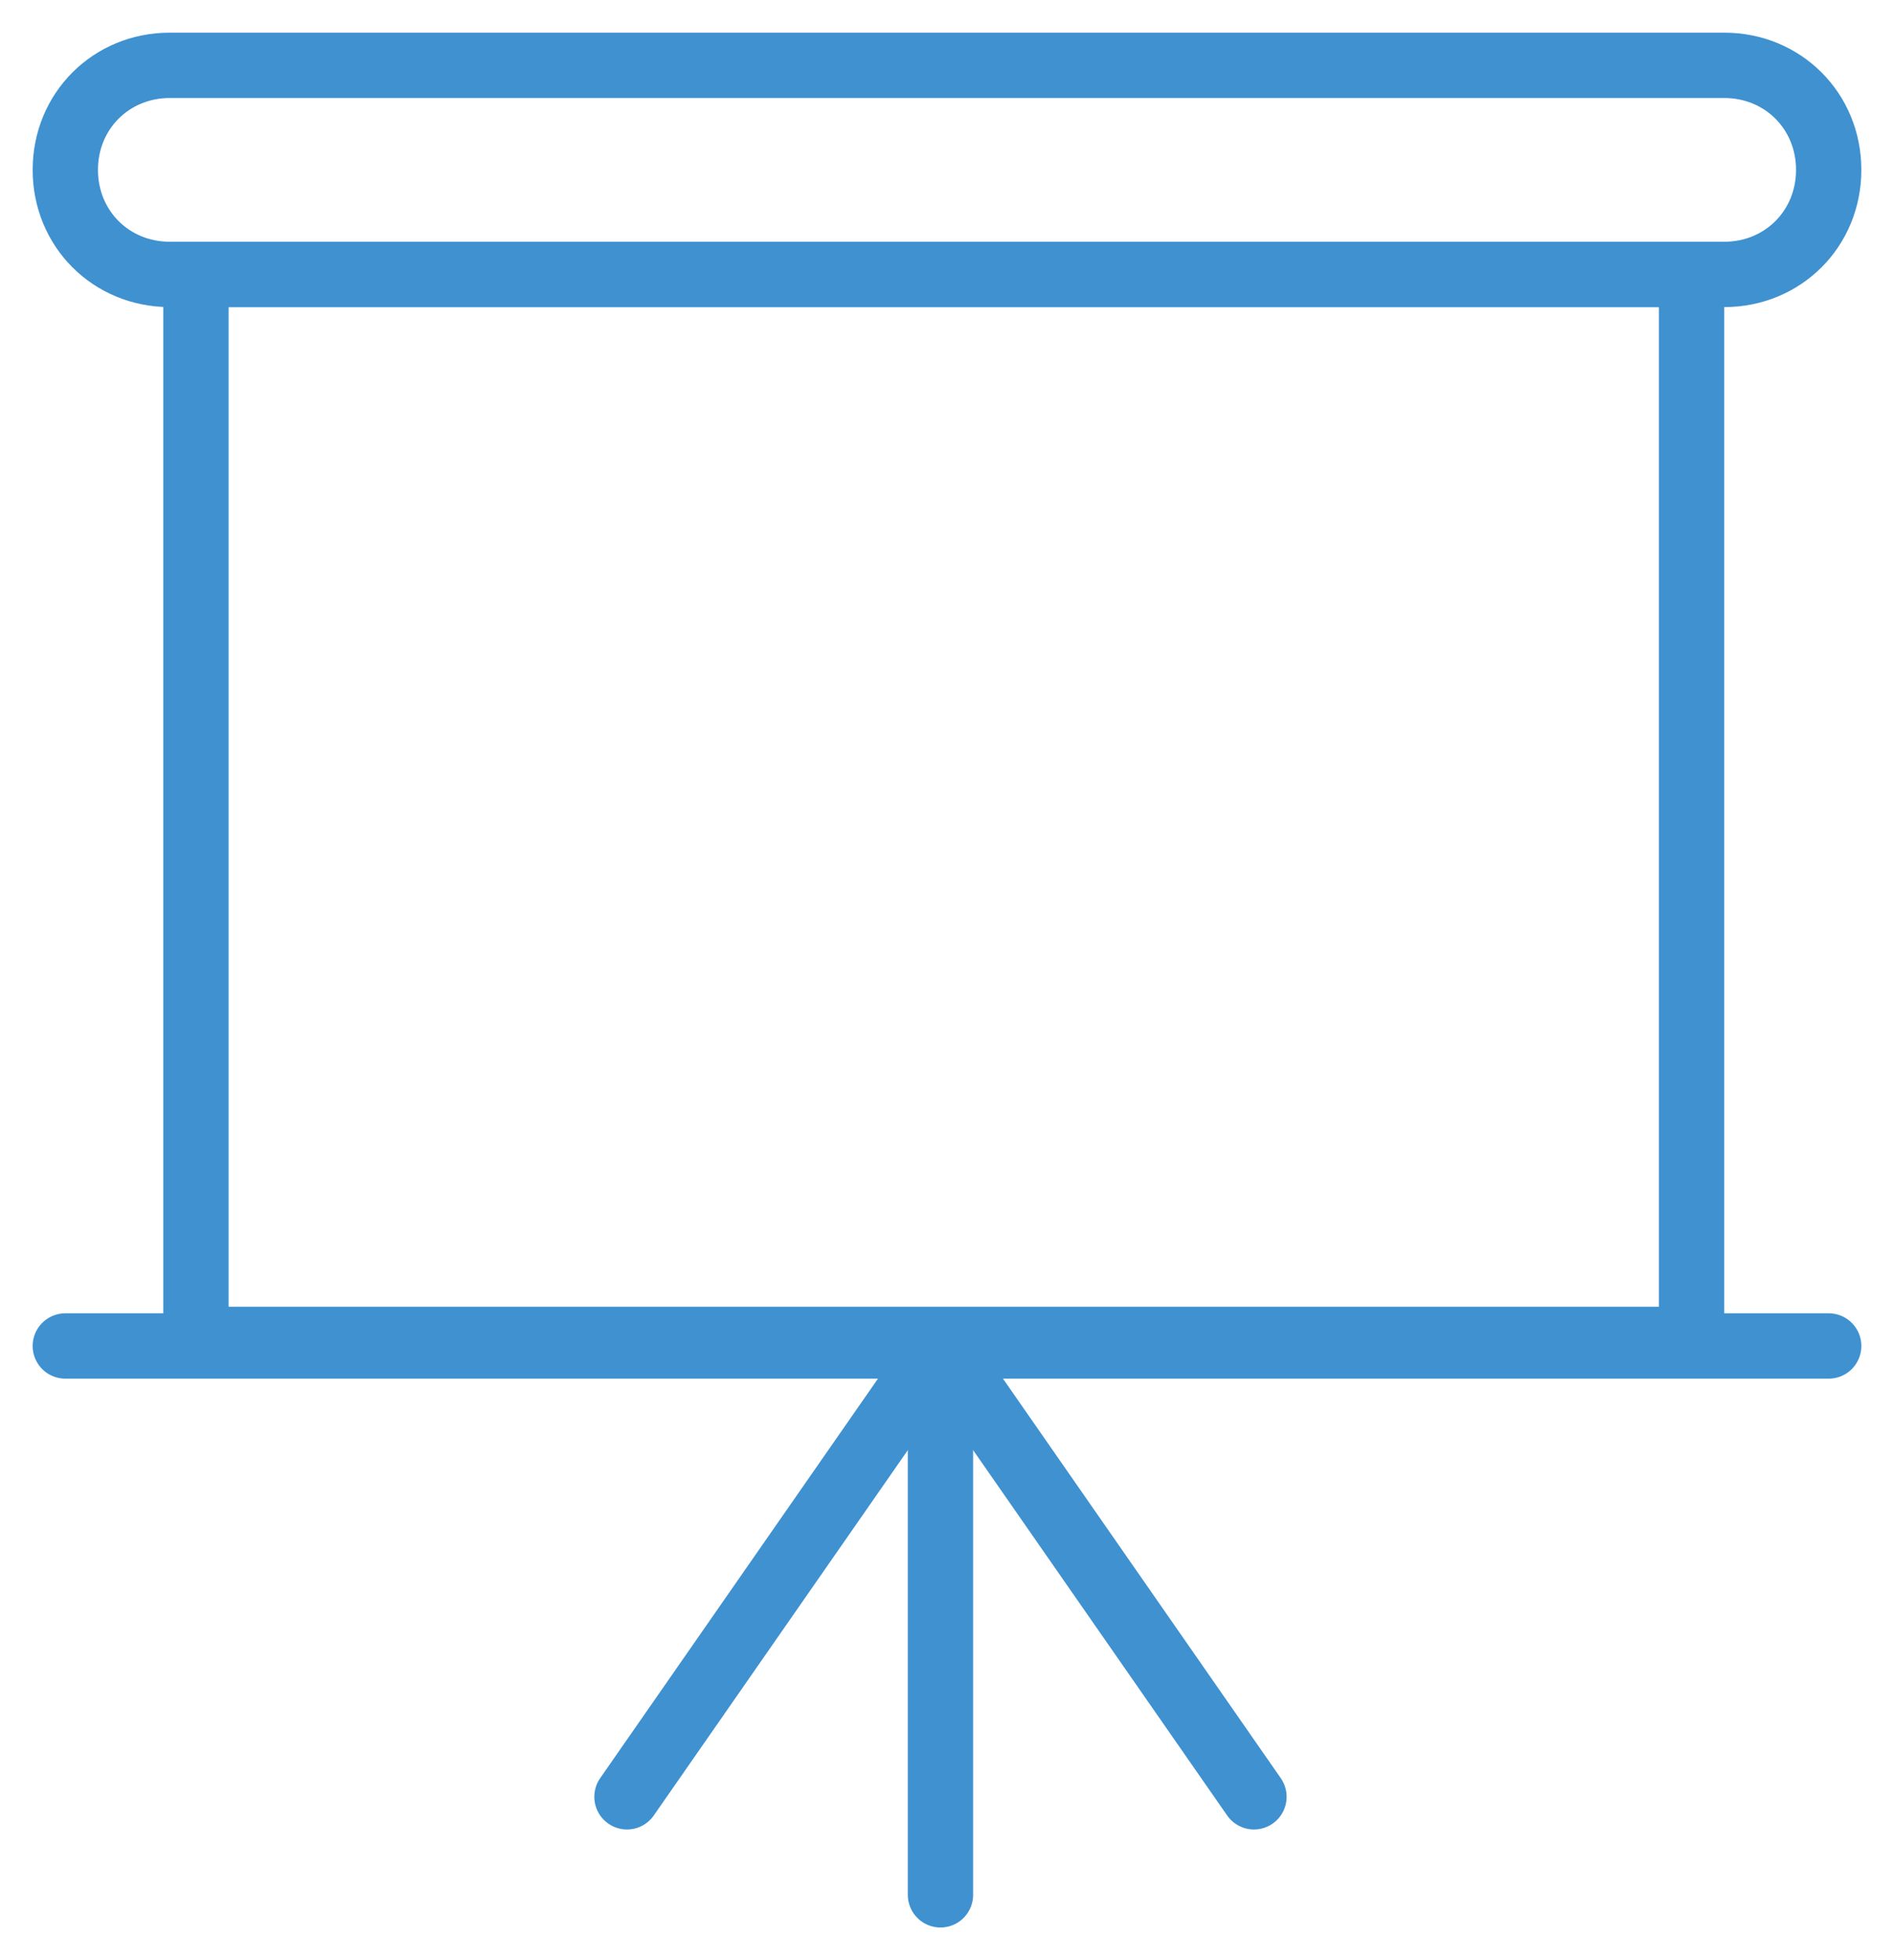 <svg xmlns="http://www.w3.org/2000/svg" width="29" height="30" viewBox="0 0 29 30" fill="none"><path d="M25.9 4.2H3V20.5H25.9V4.2Z" stroke="#3F91D0" stroke-miterlimit="10" stroke-linecap="round"></path><path d="M26.4 4.2H2.6C1.7 4.2 1 3.5 1 2.6C1 1.7 1.7 1 2.6 1H26.4C27.3 1 28 1.7 28 2.6C28 3.5 27.3 4.2 26.4 4.2Z" stroke="#3F91D0" stroke-miterlimit="10" stroke-linecap="round"></path><path d="M1 20.6H28" stroke="#3F91D0" stroke-miterlimit="10" stroke-linecap="round"></path><path d="M14.4 29V20.6" stroke="#3F91D0" stroke-miterlimit="10" stroke-linecap="round"></path><path d="M9.6 27.5L14.4 20.6" stroke="#3F91D0" stroke-miterlimit="10" stroke-linecap="round"></path><path d="M19.2 27.5L14.4 20.6" stroke="#3F91D0" stroke-miterlimit="10" stroke-linecap="round"></path></svg>